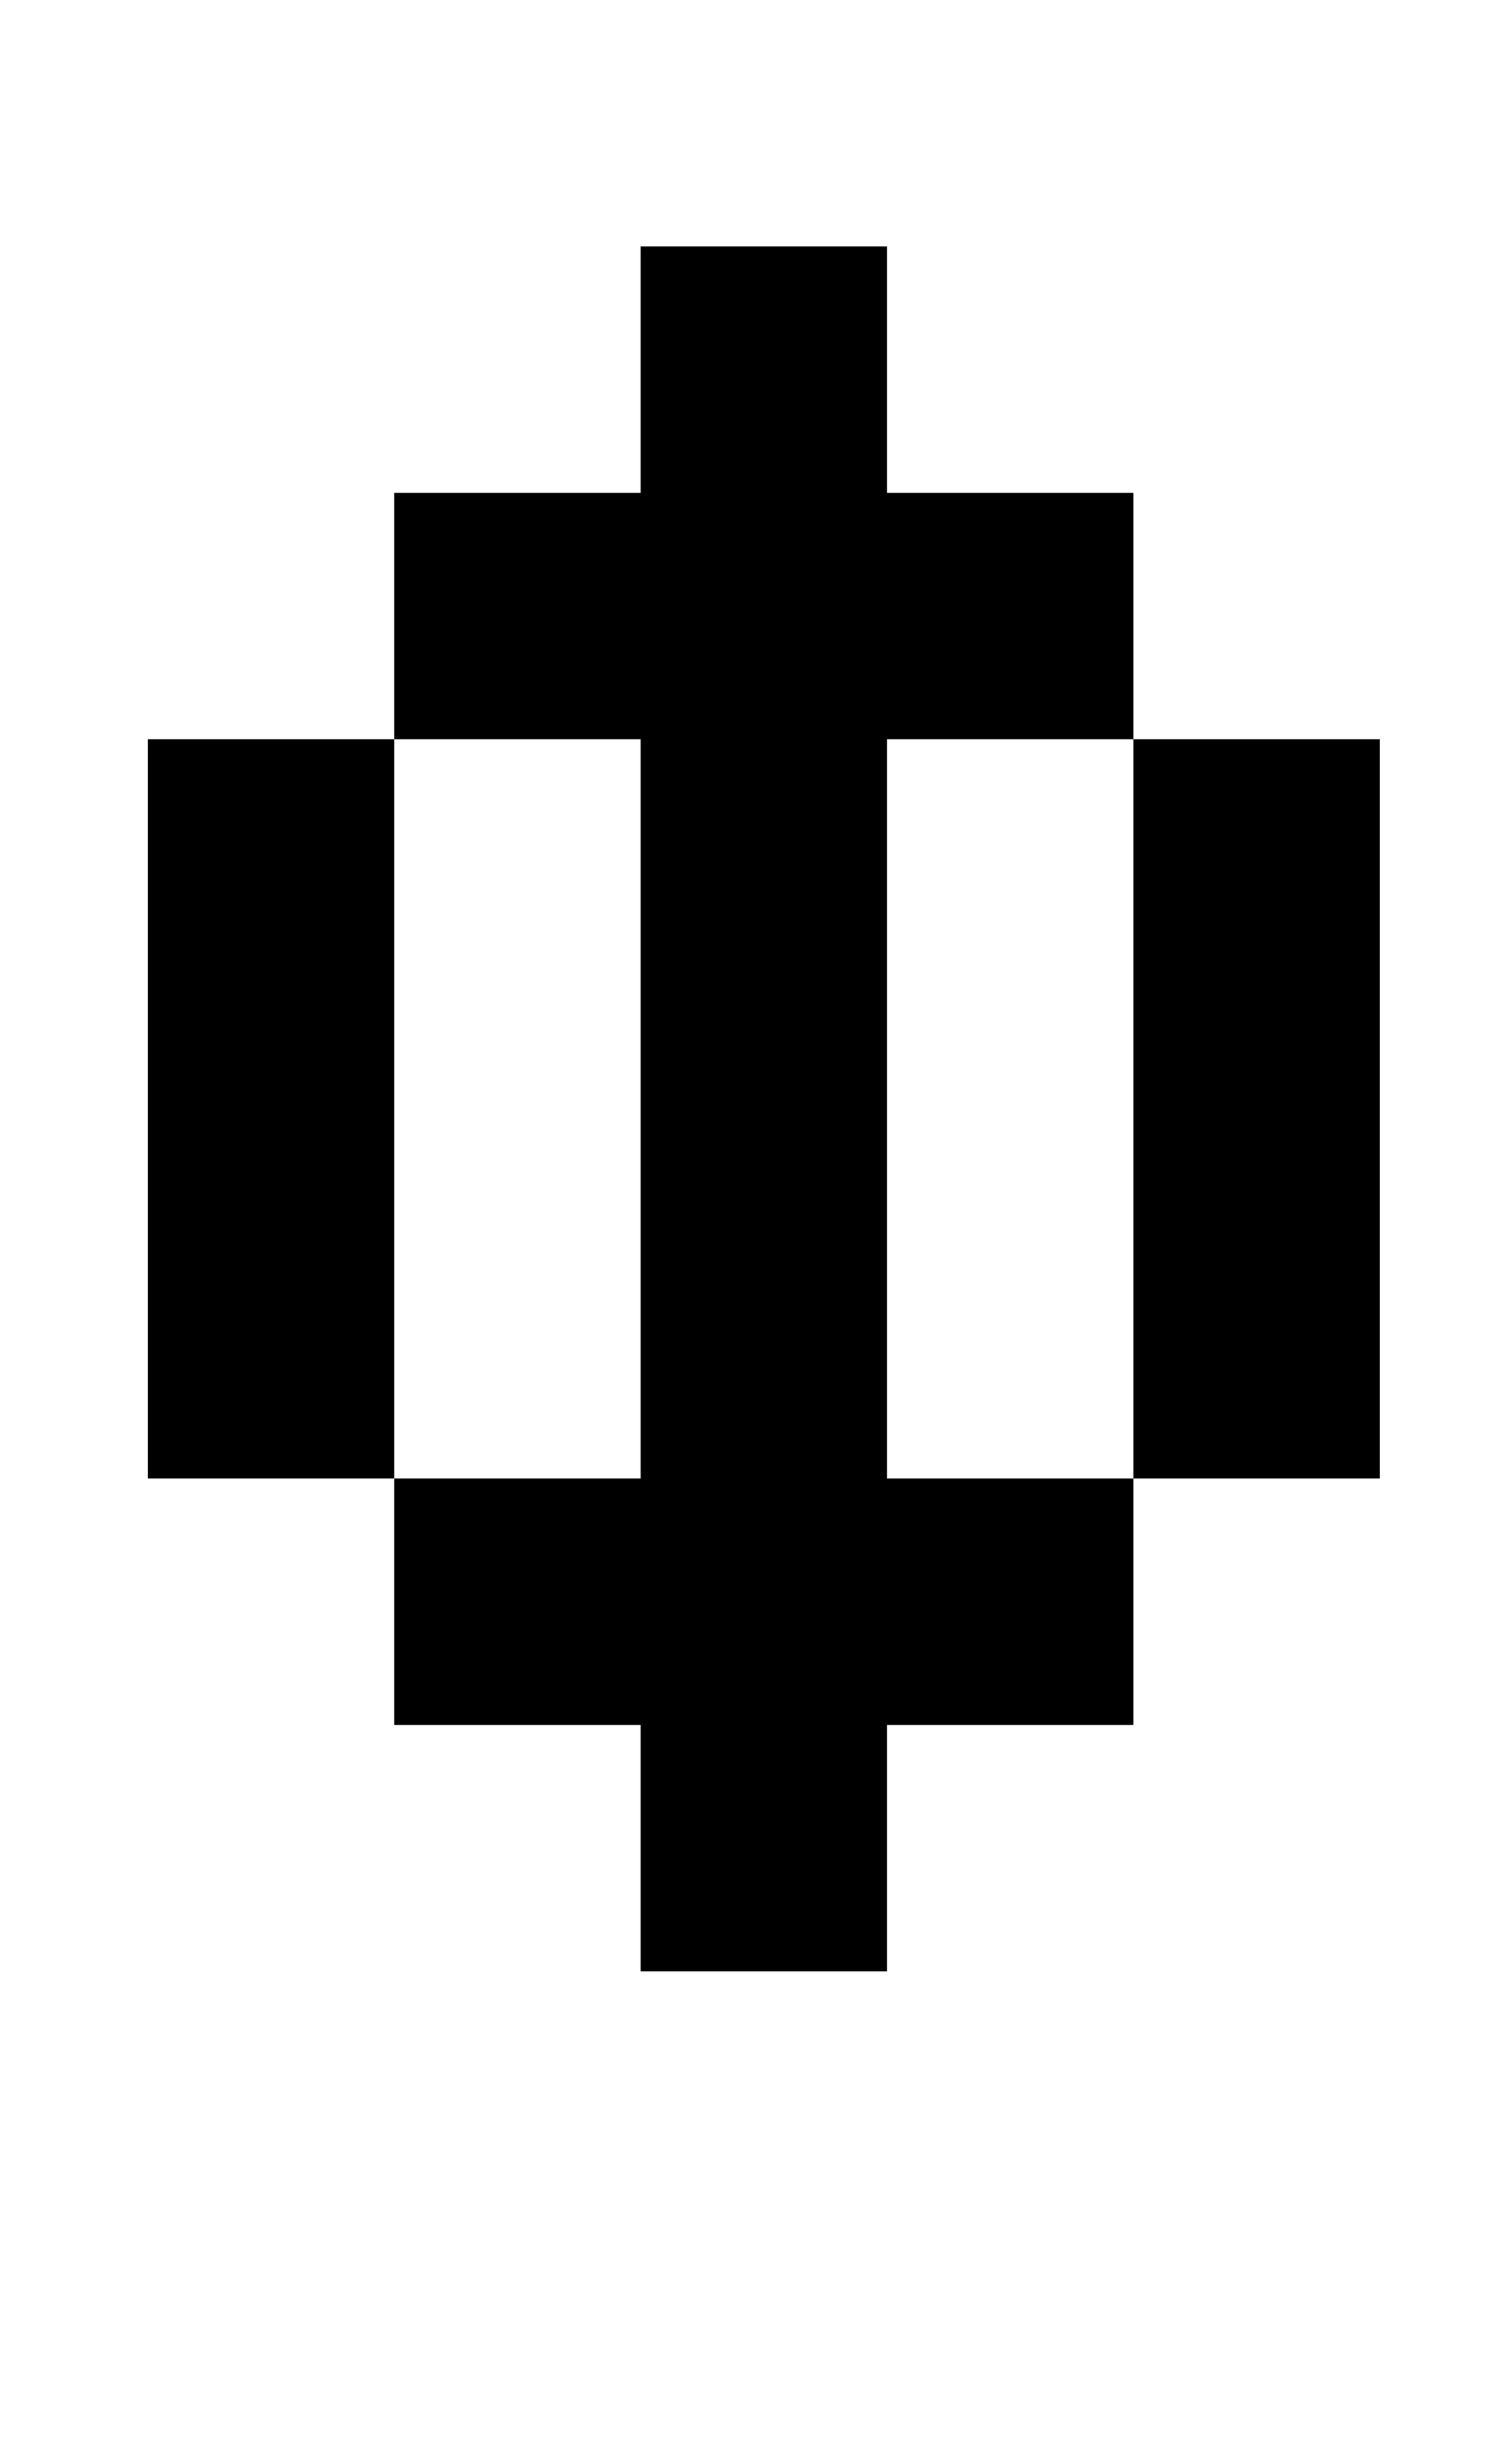 <?xml version="1.0" standalone="no"?>
<!DOCTYPE svg PUBLIC "-//W3C//DTD SVG 1.1//EN" "http://www.w3.org/Graphics/SVG/1.1/DTD/svg11.dtd" >
<svg xmlns="http://www.w3.org/2000/svg" xmlns:xlink="http://www.w3.org/1999/xlink" version="1.1" viewBox="-10 0 610 1000">
   <path fill="currentColor"
d="M450 600v100h-100v100h-100v-100h-100v-100h-100v-300h100v300h100v-300h-100v-100h100v-100h100v100h100v100h100v300h-100v-300h-100v300h100z" />
</svg>
